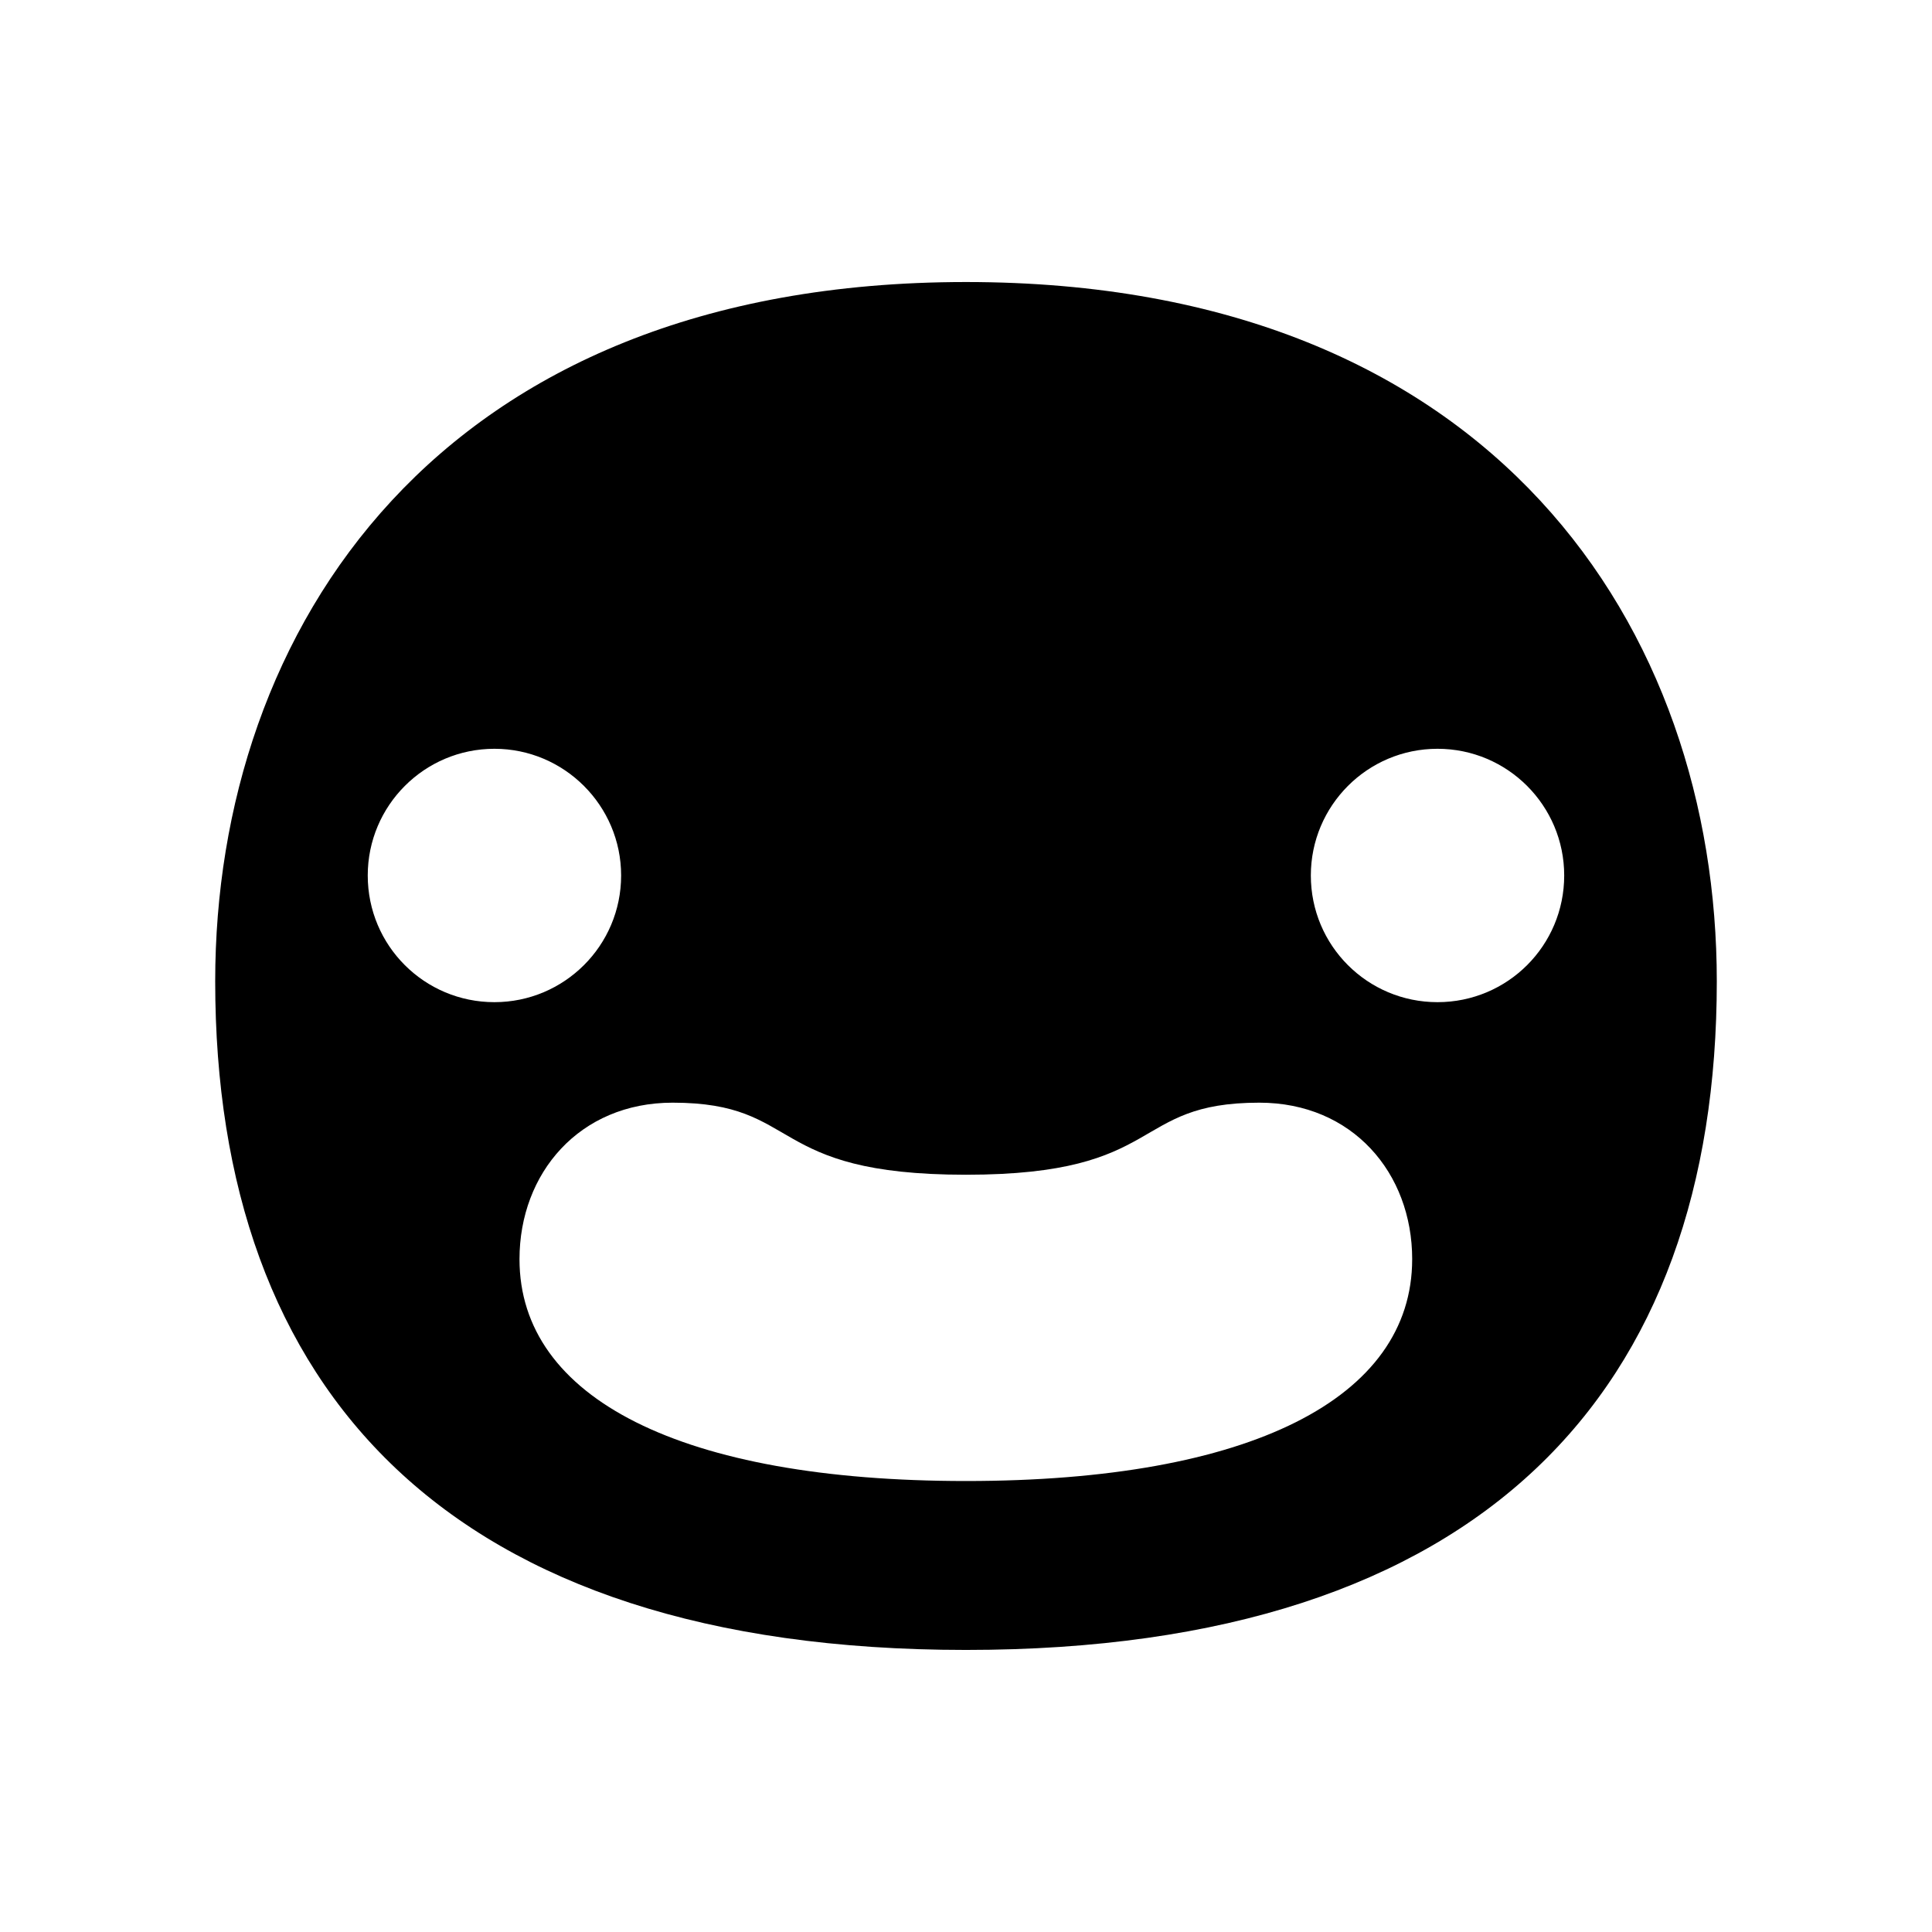 <?xml version="1.0" encoding="UTF-8"?>
<!-- Uploaded to: SVG Repo, www.svgrepo.com, Generator: SVG Repo Mixer Tools -->
<svg fill="#000000" width="800px" height="800px" version="1.1" viewBox="144 144 512 512" xmlns="http://www.w3.org/2000/svg">
 <path d="m400 218.74c140.48 0 198.97 92.66 198.97 185.32 0 108.18-61.551 177.19-198.97 177.19-137.43 0-198.97-69.012-198.97-177.19-0.008-92.656 58.484-185.32 198.97-185.32zm158.53 157.27c0-18.5-15-33.574-33.574-33.574s-33.57 15.07-33.57 33.574c0 18.582 15 33.574 33.57 33.574 18.578-0.004 33.574-15 33.574-33.574zm-40.285 101.69c0-22.828-15.82-41.48-40.512-41.48-34.543 0-24.469 19.098-77.738 19.098-53.344 0-43.195-19.098-77.738-19.098-24.691 0-40.586 18.652-40.586 41.48 0 36.848 42.898 58.785 118.32 58.785 75.352 0 118.25-21.934 118.25-58.785zm-209.64-101.69c0-18.5-15.07-33.574-33.574-33.574-18.574 0-33.574 15.07-33.574 33.574 0 18.582 15 33.574 33.574 33.574 18.508-0.004 33.574-15 33.574-33.574z"/>
</svg>